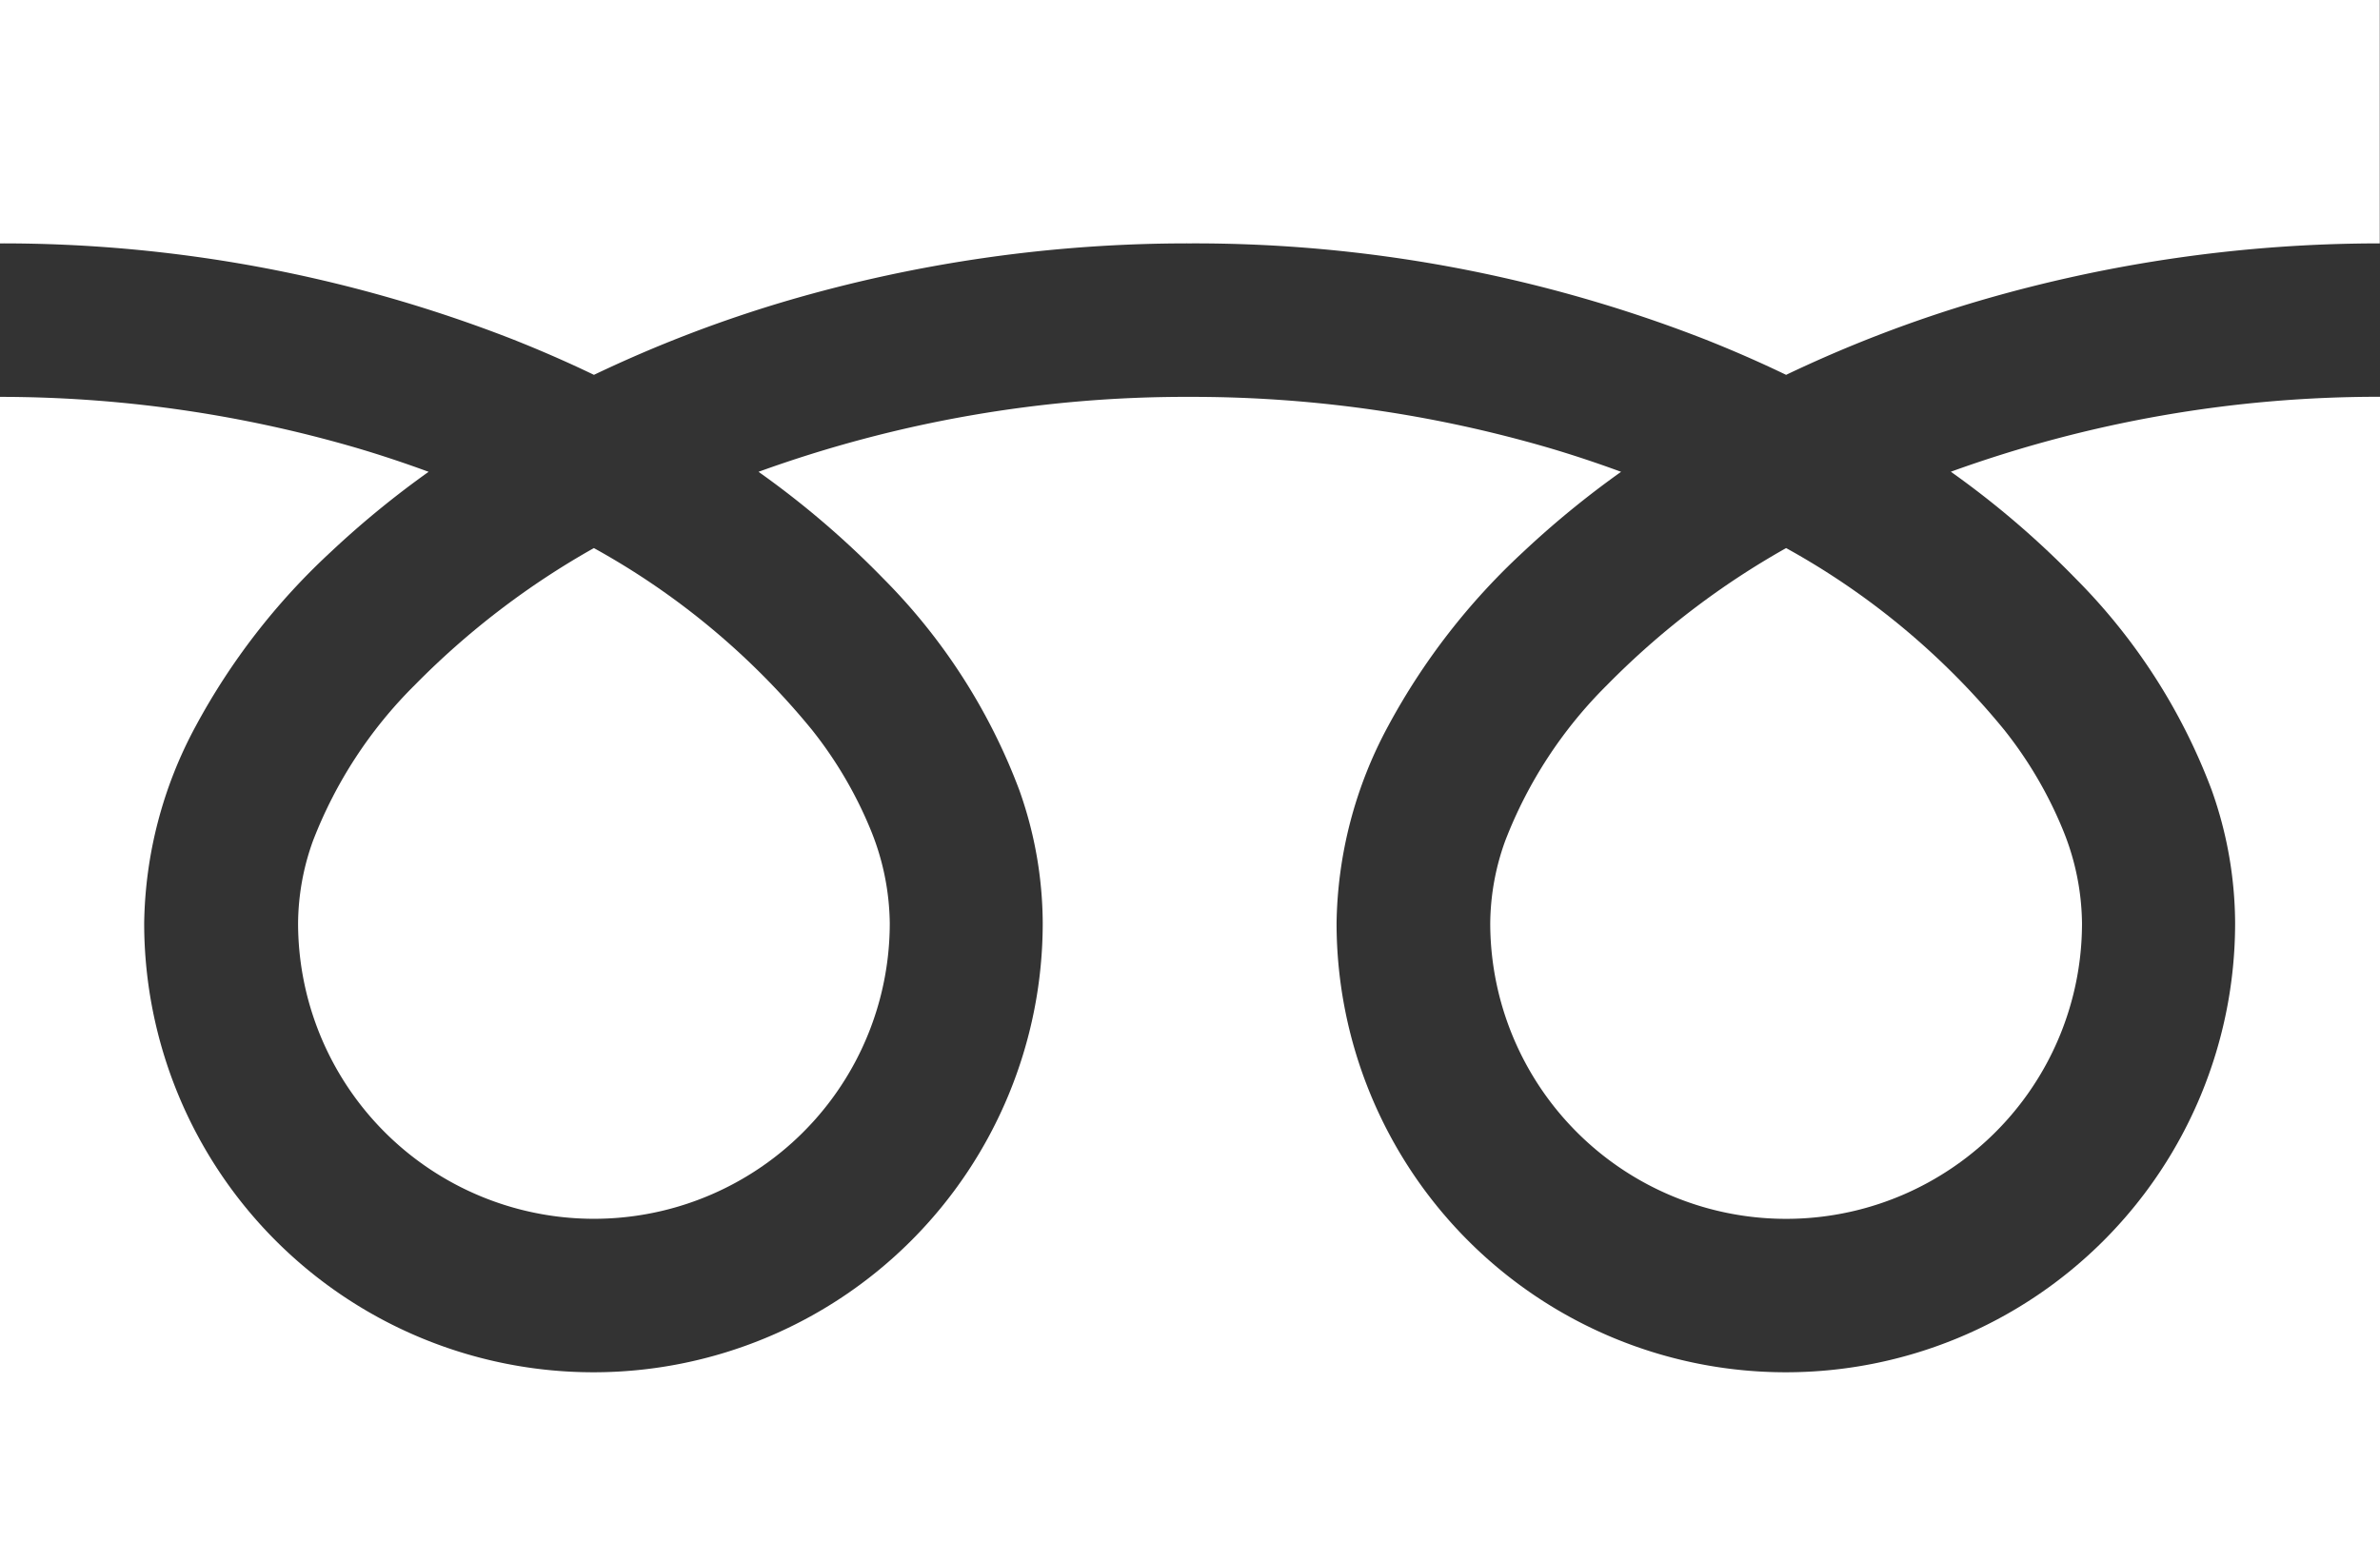 <svg xmlns="http://www.w3.org/2000/svg" width="30.357" height="19.918" viewBox="0 0 30.357 19.918">
  <rect x="0" y="0" width="30.357" height="19.918" fill="#333333" stroke="none"/>
  <g id="グループ_62" data-name="グループ 62" transform="translate(0 0)">
    <g id="フリーダイヤルのアイコン">
      <path id="パス_1" data-name="パス 1" d="M0,88.032v3.105a17.9,17.9,0,0,1,6.53,1.22q.539.213,1.046.457a16.547,16.547,0,0,1,2.471-.947,18.171,18.171,0,0,1,5.132-.73,17.906,17.906,0,0,1,6.558,1.22q.539.213,1.045.457a16.56,16.56,0,0,1,2.472-.947,18.179,18.179,0,0,1,5.1-.73V88.032Z" transform="translate(0 -88.032)" fill="#fff"/>
      <path id="パス_2" data-name="パス 2" d="M320.59,210.75a3.774,3.774,0,0,0,5.883,3.129,3.766,3.766,0,0,0,1.665-3.129,3.22,3.22,0,0,0-.242-1.186,5.231,5.231,0,0,0-.751-1.28,9.541,9.541,0,0,0-2.781-2.318,10.258,10.258,0,0,0-2.283,1.746,5.669,5.669,0,0,0-1.3,1.989A3.151,3.151,0,0,0,320.59,210.75Z" transform="translate(-301.582 -198.974)" fill="#fff"/>
      <path id="パス_3" data-name="パス 3" d="M26.475,175.728a7.612,7.612,0,0,1,1.734,2.695,5.109,5.109,0,0,1,.3,1.7,5.73,5.73,0,1,1-11.461,0,5.435,5.435,0,0,1,.657-2.512,8.544,8.544,0,0,1,1.731-2.23,11.906,11.906,0,0,1,1.241-1.015c-.3-.11-.607-.213-.923-.306a16.232,16.232,0,0,0-4.579-.65,16.008,16.008,0,0,0-5.5.956,11.477,11.477,0,0,1,1.593,1.363A7.617,7.617,0,0,1,13,178.423a5.1,5.1,0,0,1,.3,1.7,5.73,5.73,0,1,1-11.461,0,5.437,5.437,0,0,1,.657-2.512,8.546,8.546,0,0,1,1.731-2.23,11.873,11.873,0,0,1,1.24-1.015c-.3-.11-.607-.213-.923-.306a16.239,16.239,0,0,0-4.55-.65v14.856H30.357V173.409a16.012,16.012,0,0,0-5.474.956A11.472,11.472,0,0,1,26.475,175.728Z" transform="translate(0 -168.347)" fill="#fff"/>
      <path id="パス_4" data-name="パス 4" d="M64.118,210.75A3.774,3.774,0,0,0,70,213.879a3.768,3.768,0,0,0,1.665-3.129,3.229,3.229,0,0,0-.242-1.186,5.246,5.246,0,0,0-.751-1.28,9.549,9.549,0,0,0-2.781-2.318,10.249,10.249,0,0,0-2.283,1.746,5.67,5.67,0,0,0-1.3,1.989A3.147,3.147,0,0,0,64.118,210.75Z" transform="translate(-60.316 -198.974)" fill="#fff"/>
    </g>
  </g>
</svg>
